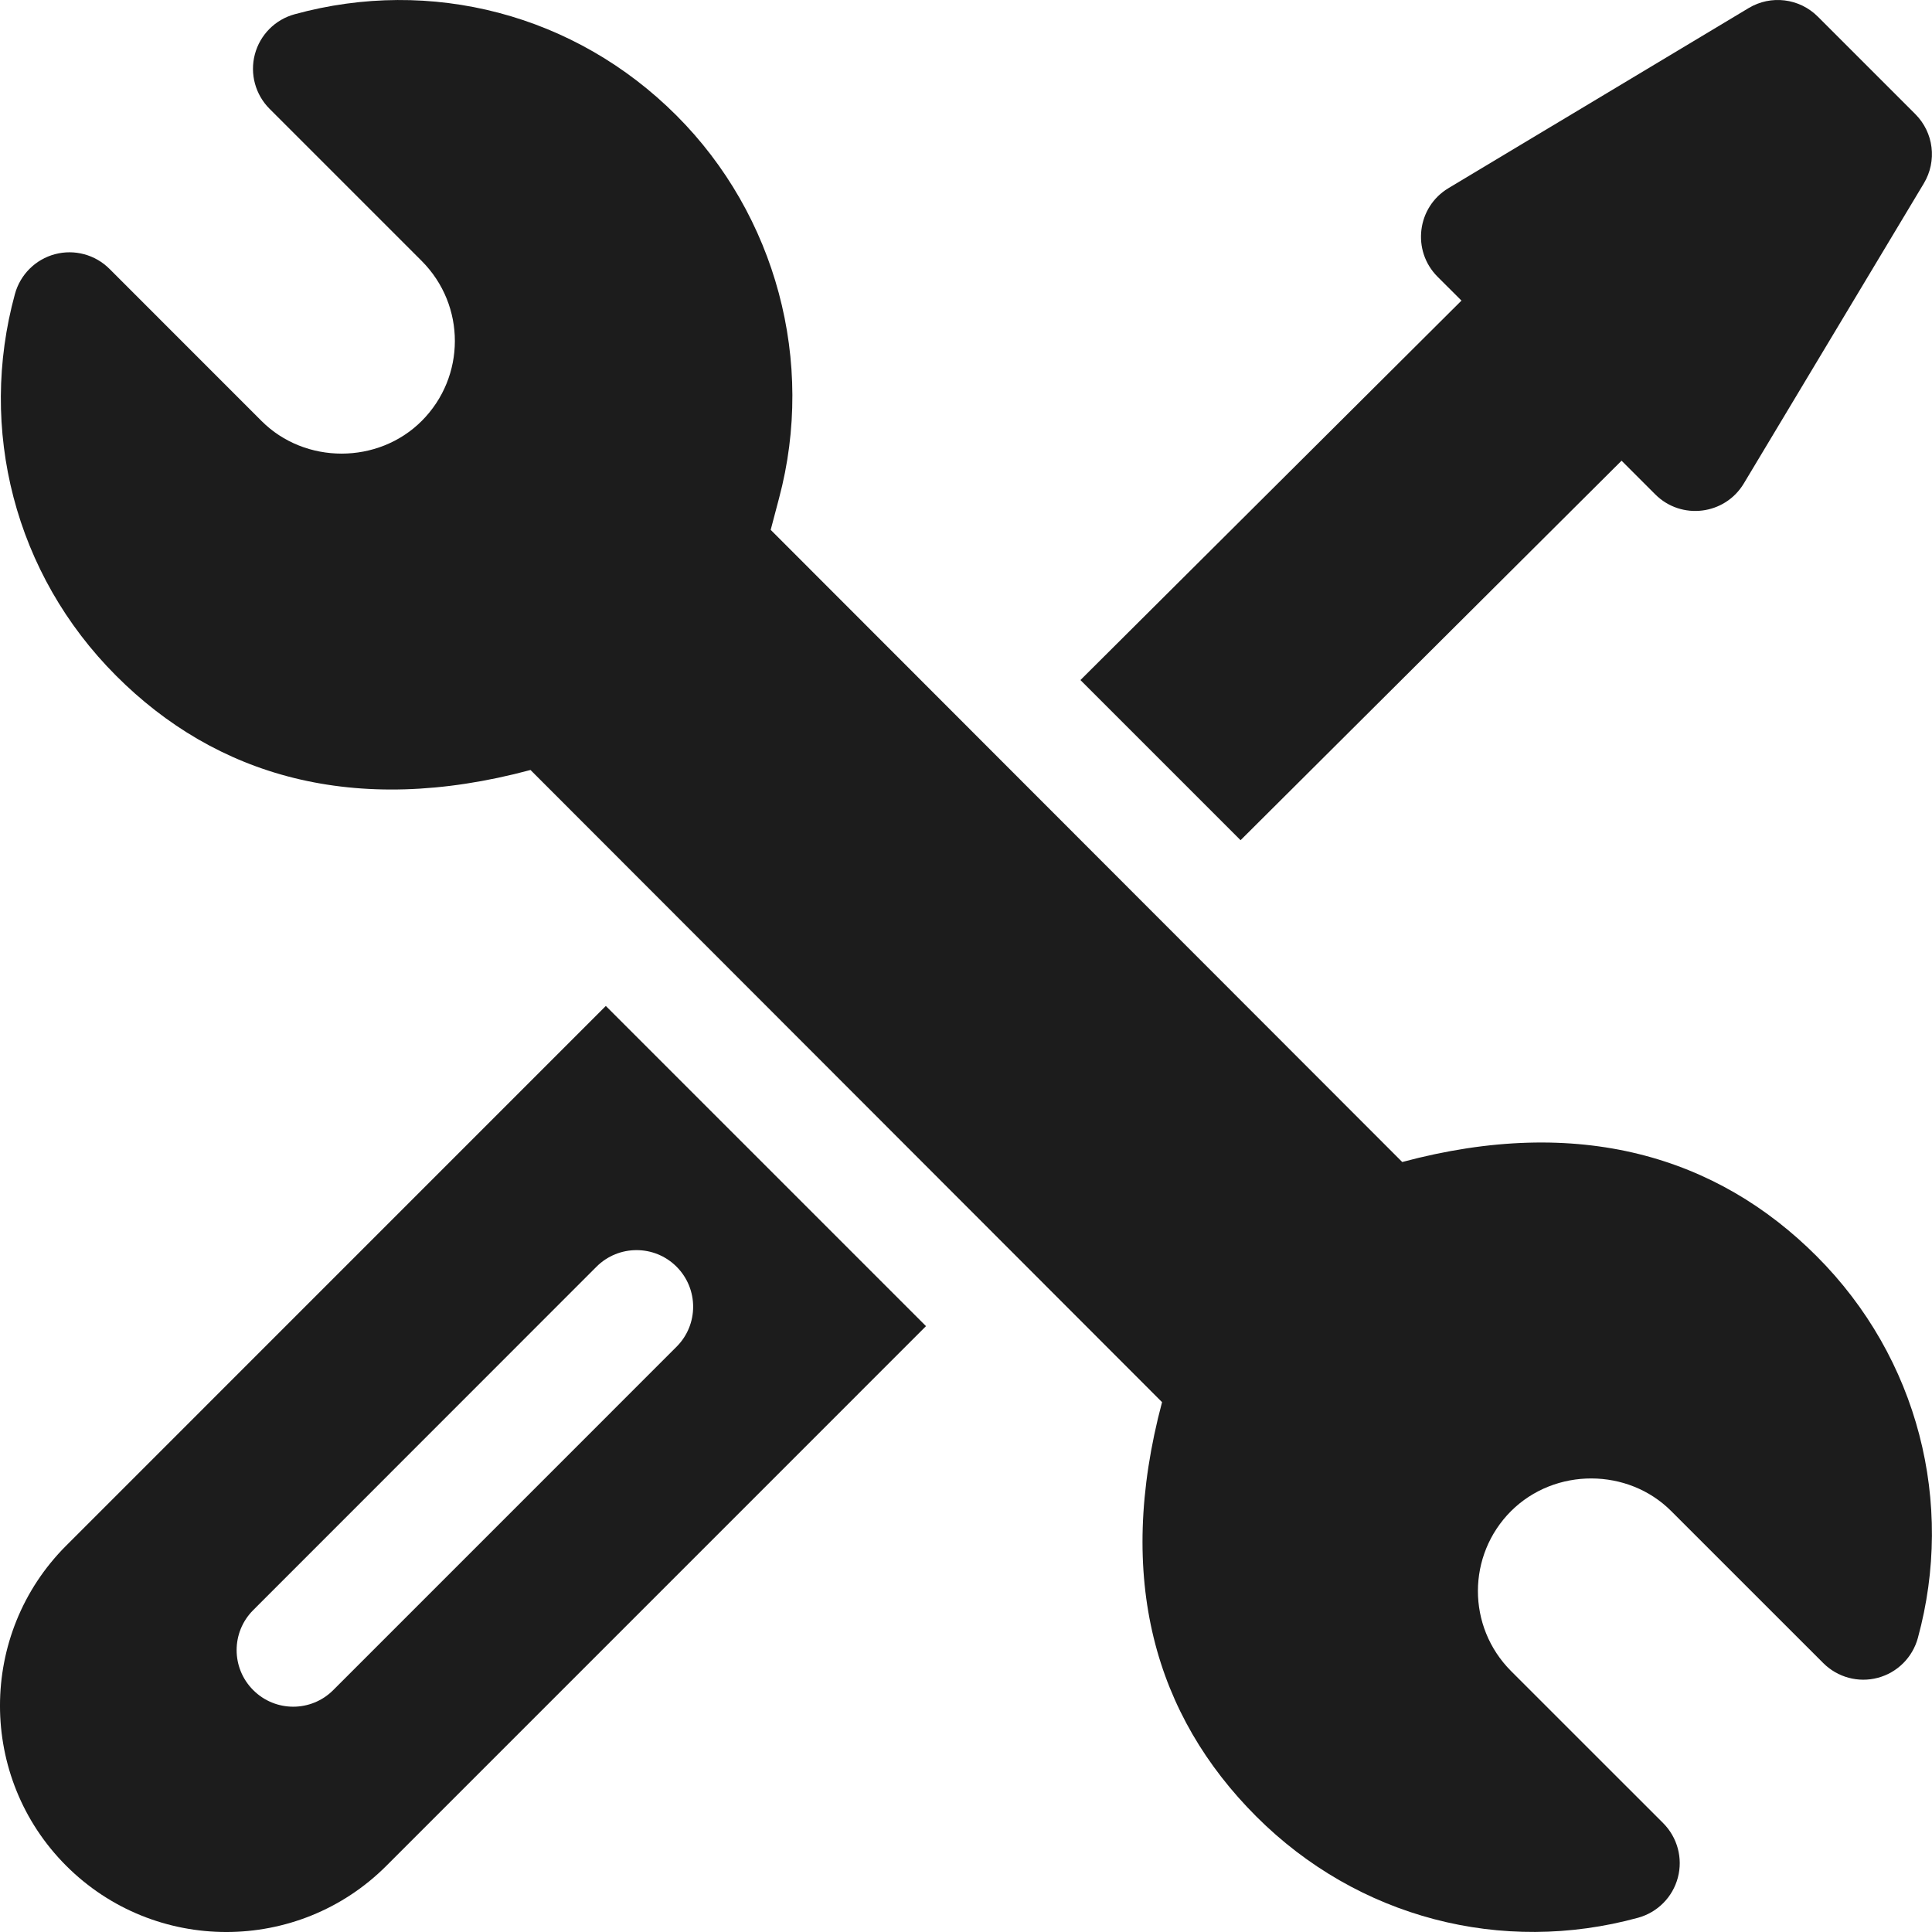 <svg width="44" height="44" viewBox="0 0 44 44" fill="none" xmlns="http://www.w3.org/2000/svg">
<path d="M41.372 28.608C39.109 26.343 35.968 25.383 31.935 26.464L17.552 12.067L17.742 11.348C18.571 8.24 17.676 4.9 15.407 2.631C13.098 0.32 9.814 -0.528 6.709 0.325C6.266 0.446 5.921 0.794 5.804 1.238C5.687 1.682 5.815 2.154 6.14 2.479L9.603 5.942C10.616 6.957 10.606 8.582 9.606 9.585C8.613 10.58 6.946 10.578 5.957 9.588L2.494 6.124C2.169 5.799 1.696 5.671 1.252 5.789C0.808 5.907 0.461 6.253 0.34 6.696C-0.501 9.767 0.326 13.071 2.647 15.392C4.909 17.656 8.046 18.619 12.082 17.536L26.465 31.933C25.392 35.965 26.317 39.075 28.611 41.369C30.924 43.683 34.209 44.525 37.307 43.675C37.75 43.553 38.095 43.205 38.212 42.761C38.33 42.317 38.201 41.845 37.877 41.52L34.414 38.058C33.402 37.043 33.412 35.417 34.412 34.415C35.416 33.415 37.08 33.431 38.06 34.413L41.524 37.876C41.849 38.201 42.322 38.329 42.766 38.211C43.21 38.093 43.557 37.747 43.678 37.304C44.518 34.233 43.692 30.929 41.372 28.608Z" fill="#1C1C1C"/>
<path d="M13.797 22.91L1.508 35.2C-0.503 37.211 -0.503 40.481 1.508 42.492C3.519 44.503 6.79 44.503 8.8 42.492L21.089 30.202L13.797 22.91ZM7.589 38.491C7.086 38.995 6.27 38.995 5.767 38.491C5.263 37.988 5.263 37.172 5.767 36.669L13.585 28.848C14.089 28.345 14.905 28.345 15.408 28.848C15.912 29.352 15.912 30.168 15.408 30.671L7.589 38.491Z" fill="#1C1C1C"/>
<path d="M43.621 2.6L41.399 0.378C40.98 -0.041 40.331 -0.121 39.824 0.184L32.988 4.285C32.269 4.716 32.147 5.709 32.739 6.302L33.284 6.846L24.606 15.488L28.253 19.135L36.93 10.492L37.697 11.259C38.29 11.852 39.282 11.73 39.714 11.011L43.815 4.175C44.119 3.667 44.039 3.018 43.621 2.6Z" fill="#1C1C1C"/>
</svg>

